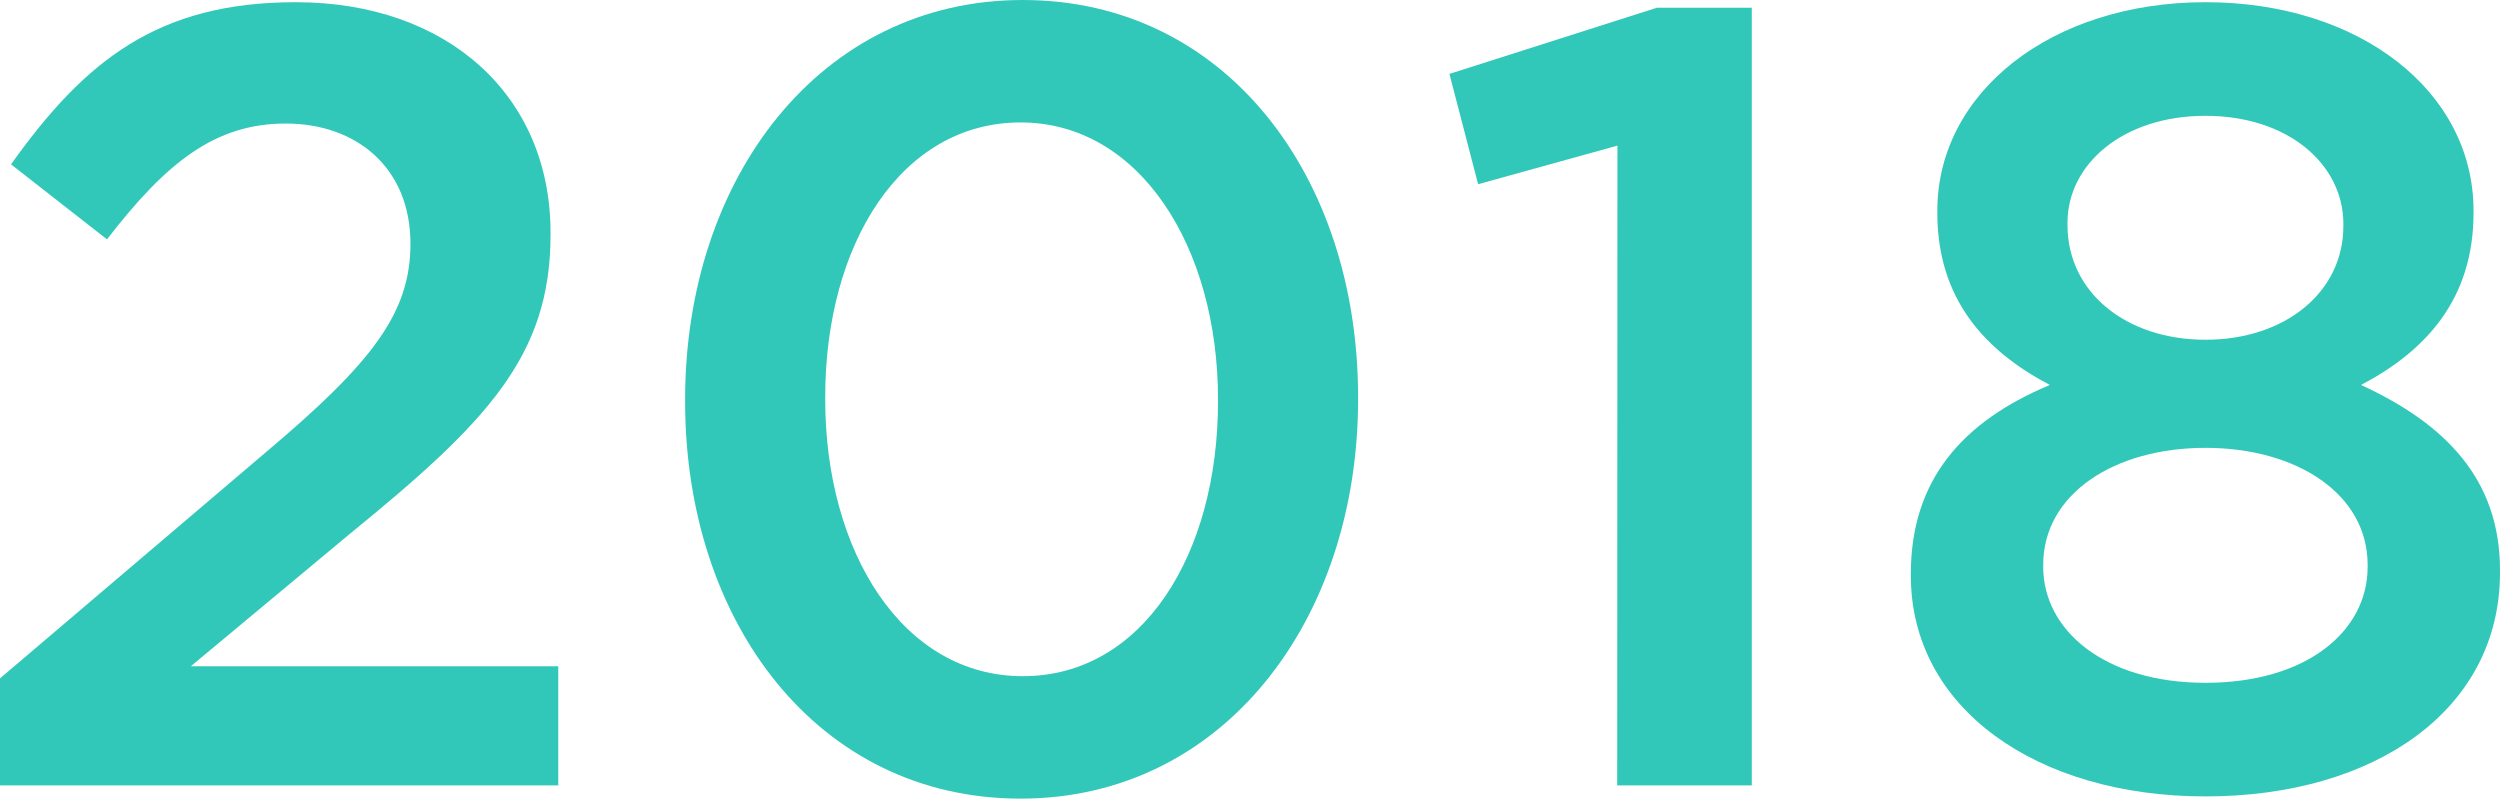 <svg xmlns="http://www.w3.org/2000/svg" viewBox="0 0 226.64 72.4"><defs><style>.cls-1{fill:#32c8b9;}</style></defs><title>アセット 11</title><g id="レイヤー_2" data-name="レイヤー 2"><g id="design"><path class="cls-1" d="M0,61.5,24.1,41c9.61-8.1,13.11-12.6,13.11-18.9,0-6.9-4.9-10.9-11.3-10.9S15.1,14.7,9.7,21.7L1,14.9C7.7,5.5,14.3.2,26.81.2c13.7,0,23.1,8.4,23.1,20.9v.2c0,11-5.8,17-18.2,27.1L17.3,60.4H50.61V71.2H0Z"/><path class="cls-1" d="M62.11,36.4v-.2c0-20,12.2-36.2,30.61-36.2s30.4,16,30.4,36v.2c0,20-12.2,36.2-30.6,36.2S62.11,56.4,62.11,36.4Zm48.31,0v-.2c0-13.8-7.1-25.1-17.9-25.1S74.81,22.1,74.81,36v.2c0,13.8,7,25.1,17.91,25.1S110.42,50.2,110.42,36.4Z"/><path class="cls-1" d="M146.63,13.2,134,16.7l-2.6-10,18.81-6h8.6V71.2h-12.2Z"/><path class="cls-1" d="M173.23,52.2V52c0-8.5,4.7-13.8,12.6-17.1-5.9-3.1-10.2-7.8-10.2-15.6v-.2c0-10.7,10.3-18.9,24.31-18.9s24.3,8.1,24.3,18.9v.2c0,7.8-4.3,12.5-10.2,15.6,7.6,3.5,12.6,8.5,12.6,16.8v.2c0,12.5-11.4,20.3-26.7,20.3S173.23,64.2,173.23,52.2Zm41.41-.8v-.2c0-6.4-6.4-10.6-14.7-10.6s-14.71,4.2-14.71,10.6v.2c0,5.7,5.51,10.5,14.71,10.5S214.64,57.2,214.64,51.4Zm-2.2-30.9v-.2c0-5.4-5-9.8-12.5-9.8s-12.51,4.4-12.51,9.7v.2c0,6.1,5.31,10.4,12.51,10.4S212.44,26.5,212.44,20.5Z"/></g></g></svg>